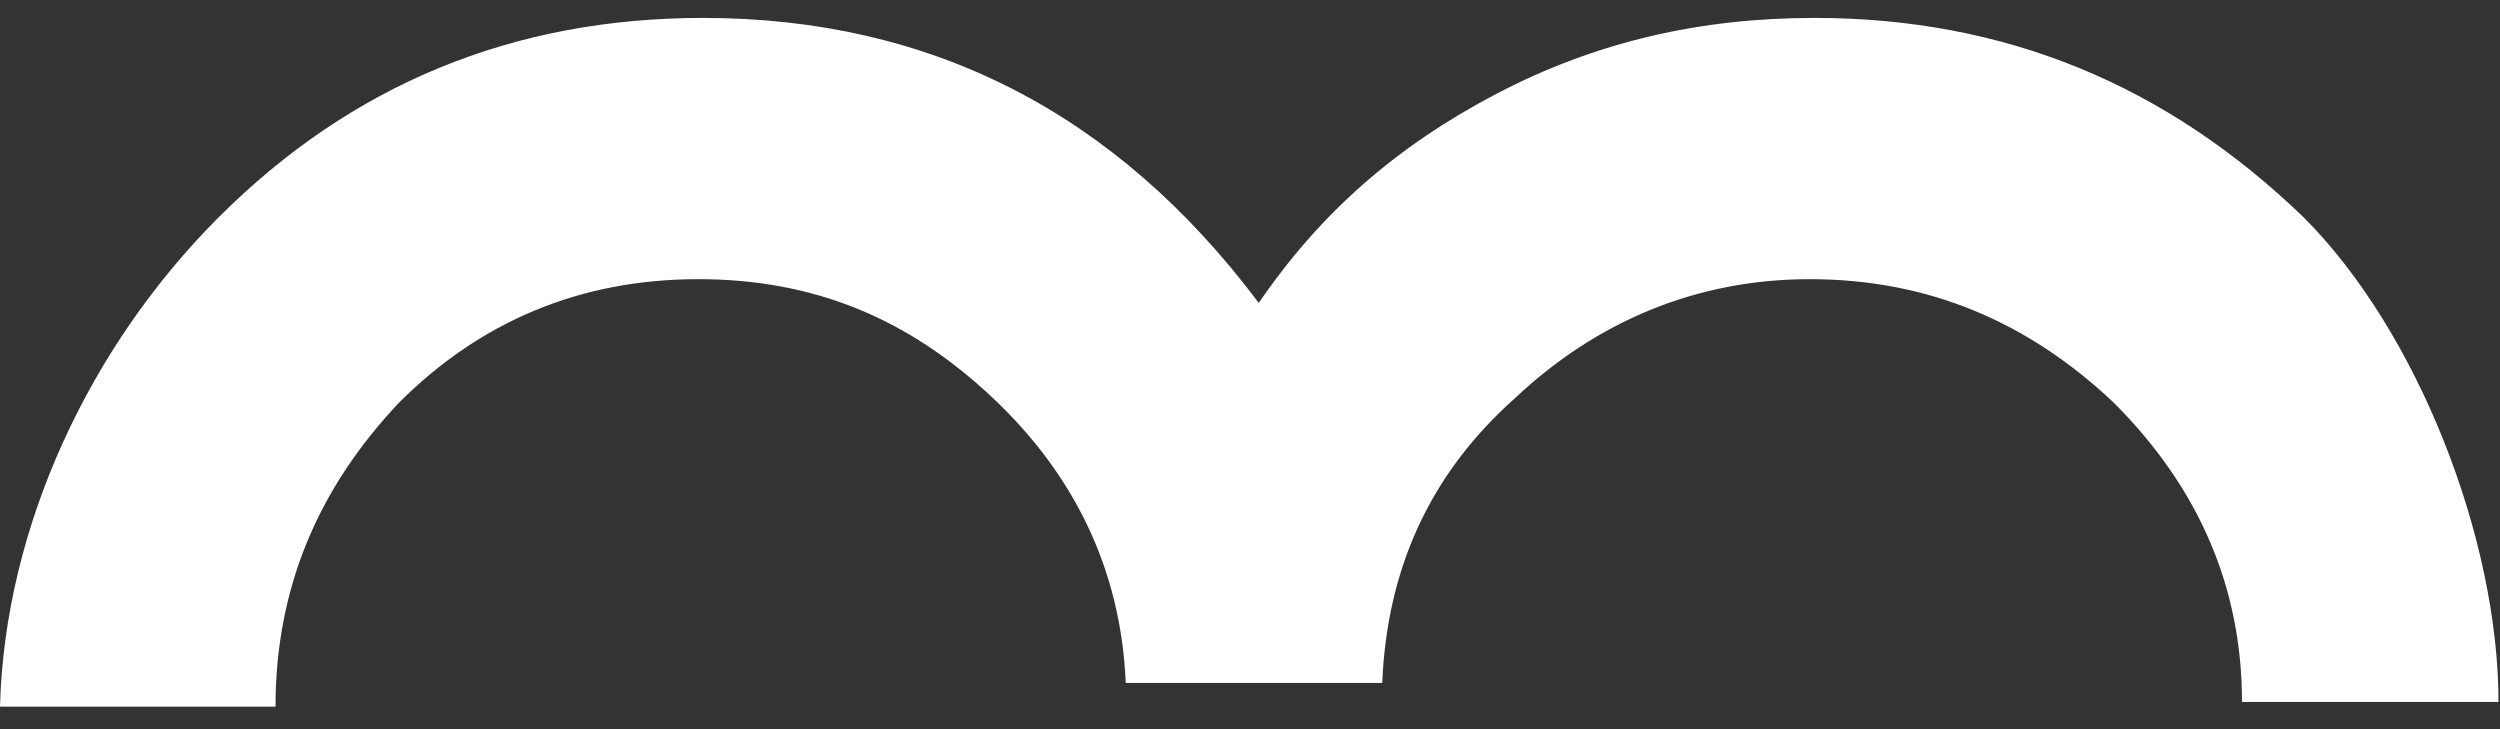<svg width="48" height="14" viewBox="0 0 48 14" fill="none" xmlns="http://www.w3.org/2000/svg">
<rect x="0" y="0" width="48" height="14" fill="#333333" stroke="none"/>
<path d="M44.232 4.175C46.421 6.363 47.971 10.344 47.971 13.477H43.046C43.046 11.288 42.226 9.373 40.584 7.731C38.942 6.181 37.027 5.36 34.747 5.36C32.558 5.36 30.643 6.181 29.093 7.64C27.451 9.099 26.63 10.923 26.539 13.112H21.614C21.523 10.923 20.611 9.099 19.061 7.64C17.419 6.09 15.595 5.36 13.406 5.36C11.126 5.36 9.211 6.181 7.661 7.731C6.11 9.373 5.29 11.288 5.29 13.568H0C0.091 10.103 1.733 6.637 4.195 4.175C6.749 1.621 9.85 0.344 13.498 0.344C17.875 0.344 21.432 2.168 24.168 5.816C25.354 4.083 26.813 2.807 28.728 1.803C30.643 0.8 32.65 0.344 34.838 0.344C38.486 0.344 41.587 1.621 44.232 4.175Z" fill="white"/>
</svg>
